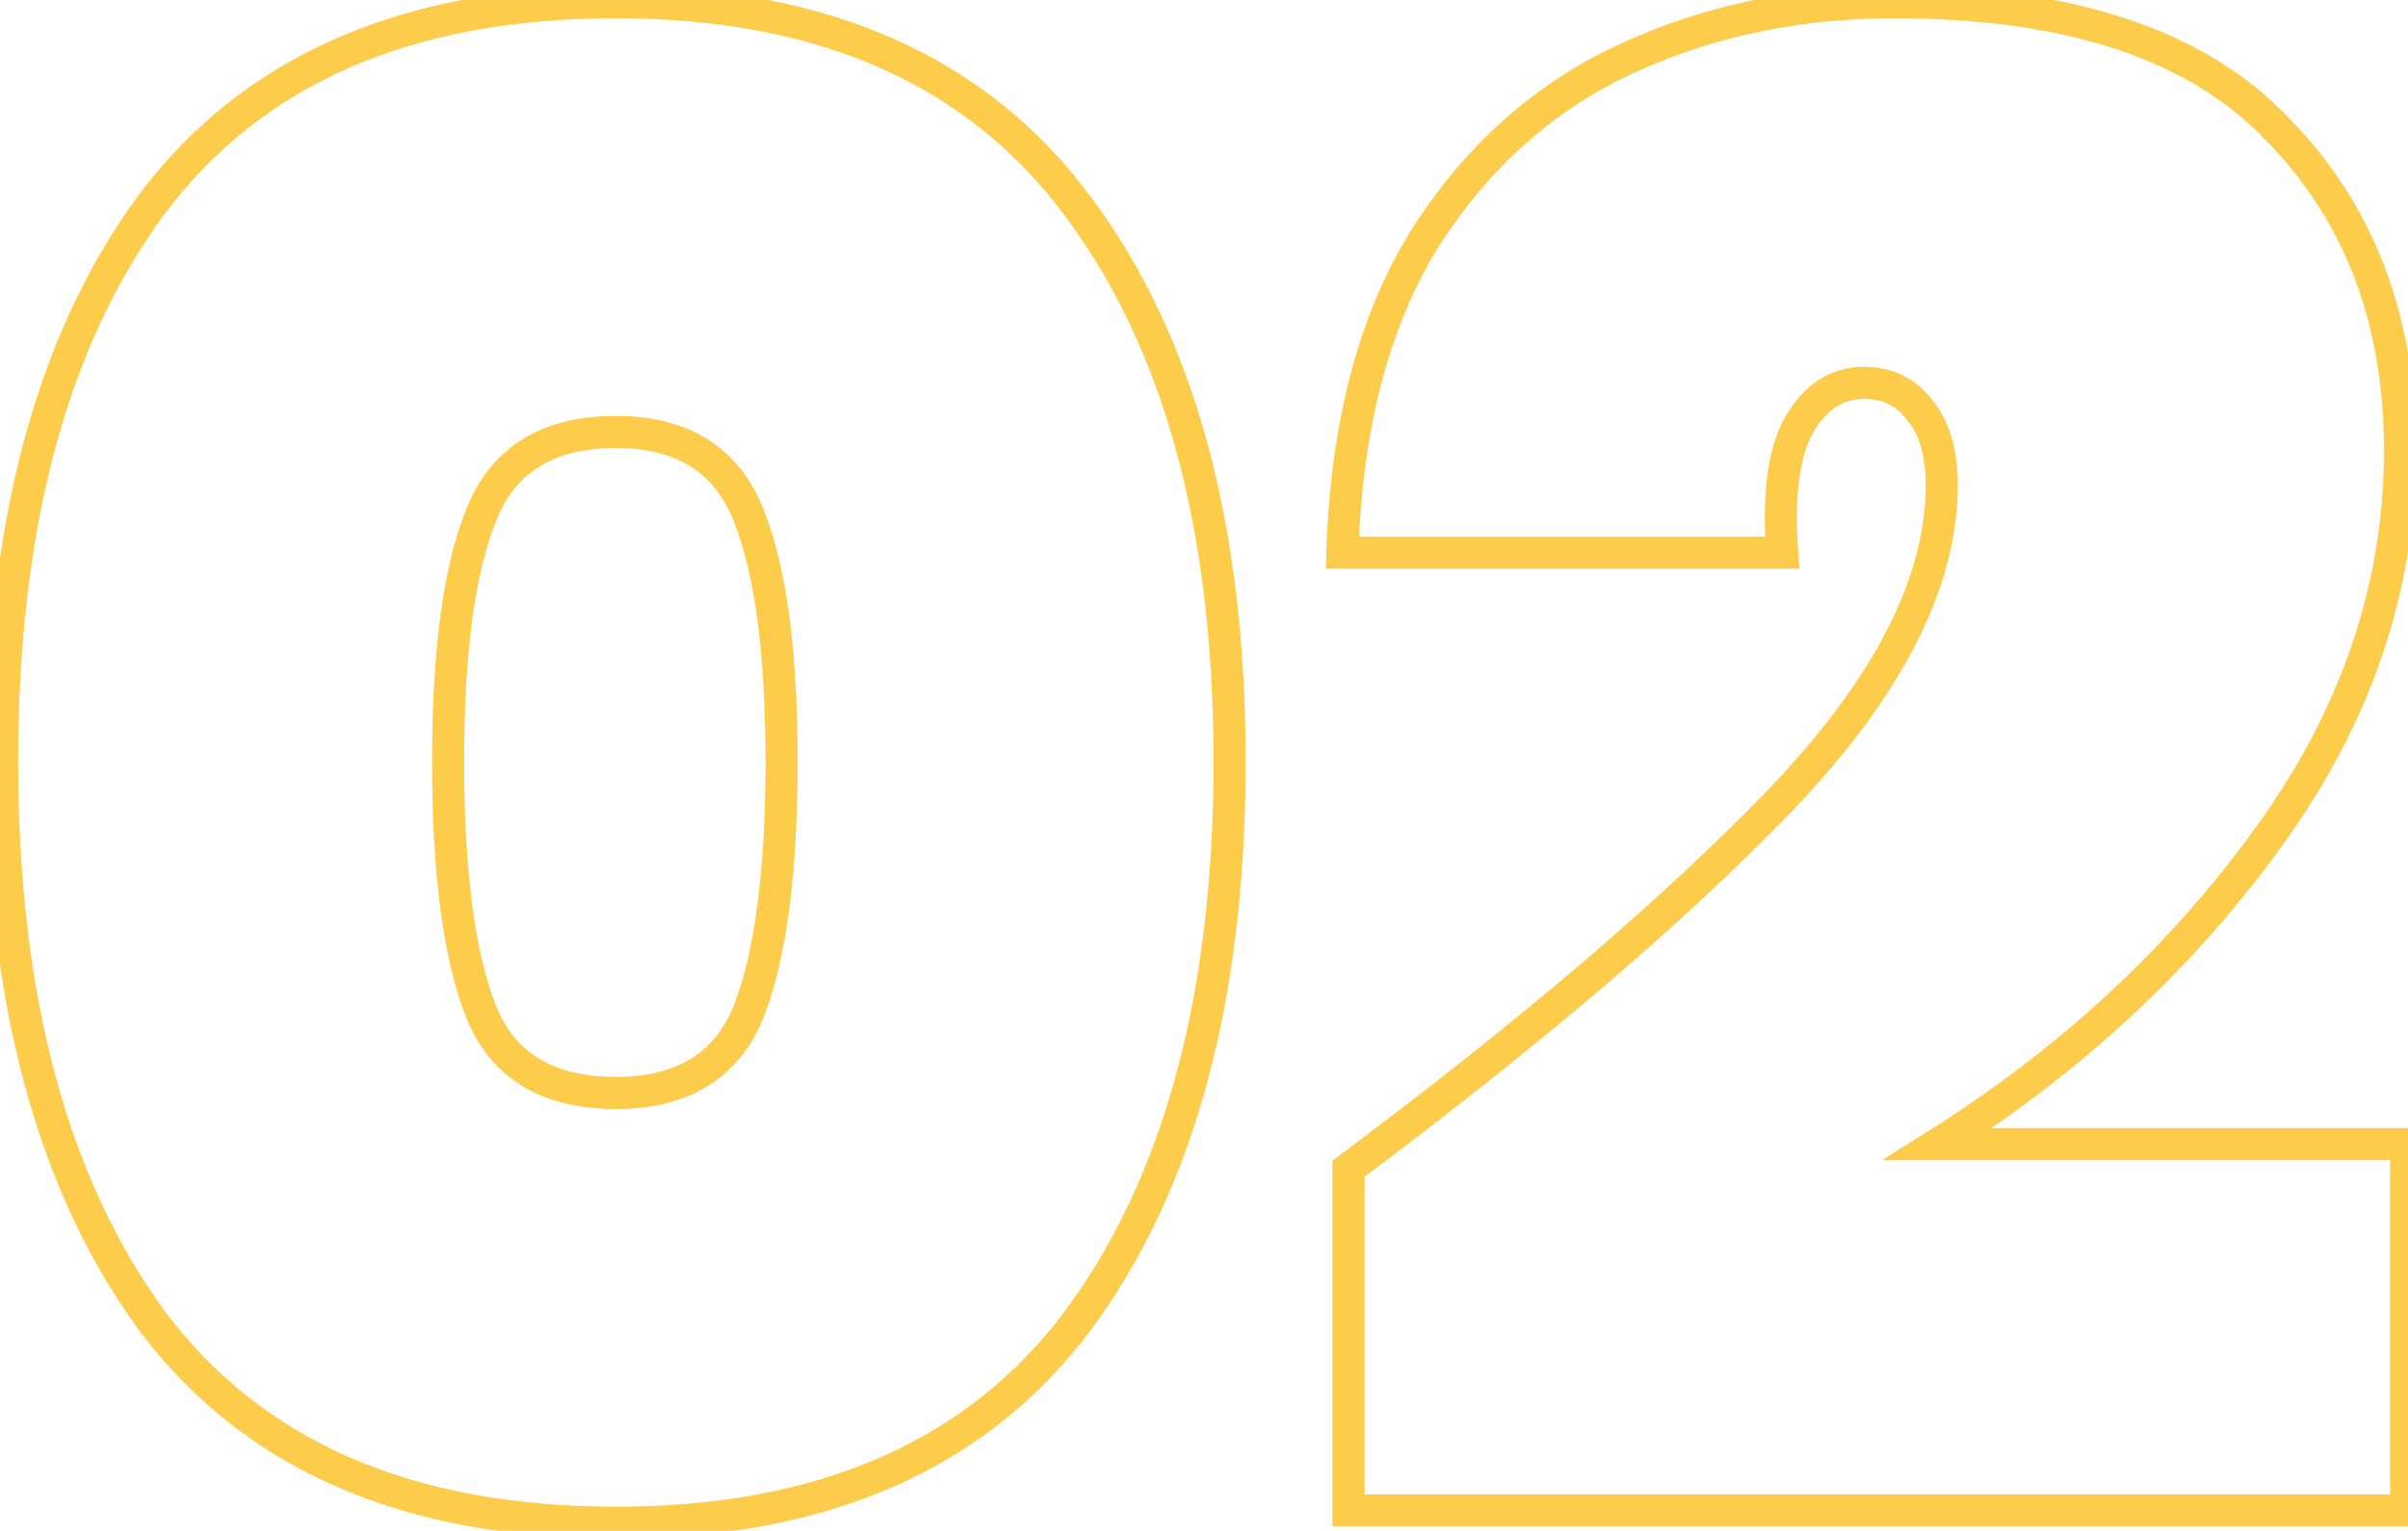 <svg xmlns="http://www.w3.org/2000/svg" width="225" height="143" viewBox="0 0 225 143" fill="none"><mask id="path-1-outside-1_1_1089" maskUnits="userSpaceOnUse" x="-2" y="-2" width="229" height="146" fill="black"><rect fill="white" x="-2" y="-2" width="229" height="146"></rect><path d="M0.197 71.124C0.197 49.078 4.848 31.746 14.151 19.129C23.582 6.513 38.046 0.205 57.544 0.205C76.915 0.205 91.315 6.577 100.746 19.321C110.176 31.937 114.892 49.205 114.892 71.124C114.892 93.171 110.176 110.567 100.746 123.311C91.315 135.927 76.915 142.235 57.544 142.235C38.046 142.235 23.582 135.927 14.151 123.311C4.848 110.567 0.197 93.171 0.197 71.124ZM73.028 71.124C73.028 60.929 72.008 53.283 69.969 48.185C67.93 42.961 63.789 40.348 57.544 40.348C51.172 40.348 46.967 42.961 44.928 48.185C42.889 53.283 41.869 60.929 41.869 71.124C41.869 81.447 42.889 89.221 44.928 94.446C46.967 99.543 51.172 102.092 57.544 102.092C63.789 102.092 67.93 99.543 69.969 94.446C72.008 89.221 73.028 81.447 73.028 71.124ZM126 109.165C143.076 96.421 156.585 84.888 166.525 74.565C176.465 64.115 181.436 54.366 181.436 45.318C181.436 42.26 180.735 39.902 179.333 38.245C178.058 36.589 176.338 35.76 174.172 35.76C171.623 35.76 169.584 37.098 168.054 39.775C166.653 42.323 166.143 46.274 166.525 51.626H125.426C125.808 39.775 128.357 30.025 133.073 22.379C137.915 14.733 144.16 9.125 151.806 5.557C159.452 1.989 167.863 0.205 177.039 0.205C193.351 0.205 205.267 4.155 212.786 12.057C220.432 19.83 224.255 29.834 224.255 42.068C224.255 54.94 220.113 67.046 211.83 78.388C203.674 89.603 193.415 99.097 181.053 106.871H224.828V141.088H126V109.165Z"></path></mask><path d="M14.151 19.129L12.95 18.231L12.944 18.239L14.151 19.129ZM100.746 19.321L99.54 20.213L99.544 20.219L100.746 19.321ZM100.746 123.311L101.947 124.209L101.952 124.203L100.746 123.311ZM14.151 123.311L12.94 124.195L12.945 124.202L12.95 124.209L14.151 123.311ZM69.969 48.185L68.572 48.731L68.577 48.743L69.969 48.185ZM44.928 48.185L46.32 48.743L46.325 48.731L44.928 48.185ZM44.928 94.446L43.53 94.991L43.535 95.003L44.928 94.446ZM69.969 94.446L71.362 95.003L71.367 94.991L69.969 94.446ZM1.697 71.124C1.697 49.271 6.309 32.292 15.358 20.02L12.944 18.239C3.387 31.2 -1.303 48.884 -1.303 71.124H1.697ZM15.353 20.027C24.433 7.88 38.394 1.705 57.544 1.705V-1.295C37.698 -1.295 22.731 5.146 12.95 18.231L15.353 20.027ZM57.544 1.705C76.557 1.705 90.456 7.937 99.54 20.213L101.952 18.428C92.175 5.216 77.272 -1.295 57.544 -1.295V1.705ZM99.544 20.219C108.718 32.492 113.392 49.405 113.392 71.124H116.392C116.392 49.005 111.635 31.383 101.947 18.422L99.544 20.219ZM113.392 71.124C113.392 92.973 108.718 110.016 99.54 122.418L101.952 124.203C111.635 111.117 116.392 93.37 116.392 71.124H113.392ZM99.544 122.413C90.463 134.563 76.563 140.735 57.544 140.735V143.735C77.266 143.735 92.168 137.292 101.947 124.209L99.544 122.413ZM57.544 140.735C38.394 140.735 24.433 134.56 15.353 122.413L12.95 124.209C22.731 137.294 37.698 143.735 57.544 143.735V140.735ZM15.363 122.426C6.309 110.023 1.697 92.976 1.697 71.124H-1.303C-1.303 93.366 3.388 111.11 12.94 124.195L15.363 122.426ZM74.528 71.124C74.528 60.874 73.509 52.996 71.362 47.628L68.577 48.743C70.508 53.57 71.528 60.985 71.528 71.124H74.528ZM71.367 47.64C70.248 44.774 68.514 42.54 66.134 41.039C63.766 39.545 60.872 38.848 57.544 38.848V41.848C60.46 41.848 62.76 42.457 64.534 43.576C66.295 44.687 67.651 46.372 68.572 48.731L71.367 47.64ZM57.544 38.848C54.157 38.848 51.219 39.542 48.819 41.033C46.405 42.533 44.651 44.768 43.53 47.64L46.325 48.731C47.243 46.378 48.611 44.694 50.403 43.581C52.208 42.46 54.559 41.848 57.544 41.848V38.848ZM43.535 47.628C41.388 52.996 40.369 60.874 40.369 71.124H43.369C43.369 60.985 44.389 53.57 46.32 48.743L43.535 47.628ZM40.369 71.124C40.369 81.504 41.388 89.502 43.53 94.991L46.325 93.9C44.389 88.939 43.369 81.39 43.369 71.124H40.369ZM43.535 95.003C44.66 97.817 46.42 100.001 48.834 101.463C51.23 102.916 54.163 103.592 57.544 103.592V100.592C54.553 100.592 52.197 99.994 50.389 98.898C48.596 97.812 47.234 96.172 46.32 93.889L43.535 95.003ZM57.544 103.592C60.866 103.592 63.754 102.914 66.12 101.458C68.5 99.993 70.239 97.81 71.362 95.003L68.577 93.889C67.661 96.179 66.309 97.819 64.548 98.903C62.772 99.996 60.466 100.592 57.544 100.592V103.592ZM71.367 94.991C73.509 89.502 74.528 81.504 74.528 71.124H71.528C71.528 81.39 70.508 88.939 68.572 93.9L71.367 94.991ZM126 109.165L125.103 107.963L124.5 108.413V109.165H126ZM166.525 74.565L167.606 75.606L167.612 75.599L166.525 74.565ZM179.333 38.245L178.144 39.16L178.165 39.188L178.188 39.214L179.333 38.245ZM168.054 39.775L166.752 39.03L166.746 39.041L166.74 39.052L168.054 39.775ZM166.525 51.626V53.126H168.136L168.021 51.52L166.525 51.626ZM125.426 51.626L123.927 51.578L123.877 53.126H125.426V51.626ZM133.073 22.379L131.805 21.576L131.8 21.584L131.796 21.592L133.073 22.379ZM151.806 5.557L151.172 4.198L151.806 5.557ZM212.786 12.057L211.699 13.091L211.707 13.1L211.716 13.108L212.786 12.057ZM211.83 78.388L210.618 77.504L210.617 77.506L211.83 78.388ZM181.053 106.871L180.255 105.601L175.85 108.371H181.053V106.871ZM224.828 106.871H226.328V105.371H224.828V106.871ZM224.828 141.088V142.588H226.328V141.088H224.828ZM126 141.088H124.5V142.588H126V141.088ZM126.897 110.367C144.011 97.596 157.589 86.008 167.606 75.606L165.445 73.525C155.581 83.768 142.142 95.247 125.103 107.963L126.897 110.367ZM167.612 75.599C177.667 65.029 182.936 54.925 182.936 45.318H179.936C179.936 53.808 175.264 63.202 165.438 73.531L167.612 75.599ZM182.936 45.318C182.936 42.048 182.187 39.296 180.478 37.276L178.188 39.214C179.282 40.508 179.936 42.471 179.936 45.318H182.936ZM180.522 37.331C178.952 35.289 176.784 34.26 174.172 34.26V37.26C175.892 37.26 177.165 37.888 178.144 39.16L180.522 37.331ZM174.172 34.26C170.964 34.26 168.482 36.002 166.752 39.03L169.357 40.519C170.685 38.194 172.282 37.26 174.172 37.26V34.26ZM166.74 39.052C165.124 41.99 164.641 46.301 165.029 51.733L168.021 51.52C167.645 46.247 168.181 42.657 169.369 40.497L166.74 39.052ZM166.525 50.126H125.426V53.126H166.525V50.126ZM126.925 51.675C127.302 40.003 129.808 30.53 134.349 23.166L131.796 21.592C126.906 29.521 124.315 39.546 123.927 51.578L126.925 51.675ZM134.34 23.182C139.041 15.759 145.073 10.355 152.44 6.916L151.172 4.198C143.246 7.896 136.79 13.706 131.805 21.576L134.34 23.182ZM152.44 6.916C159.871 3.449 168.063 1.705 177.039 1.705V-1.295C167.664 -1.295 159.034 0.529 151.172 4.198L152.44 6.916ZM177.039 1.705C193.143 1.705 204.578 5.607 211.699 13.091L213.872 11.023C205.955 2.703 193.559 -1.295 177.039 -1.295V1.705ZM211.716 13.108C219.052 20.566 222.755 30.175 222.755 42.068H225.755C225.755 29.493 221.812 19.094 213.855 11.005L211.716 13.108ZM222.755 42.068C222.755 54.592 218.732 66.394 210.618 77.504L213.041 79.273C221.494 67.699 225.755 55.287 225.755 42.068H222.755ZM210.617 77.506C202.579 88.558 192.463 97.924 180.255 105.601L181.852 108.141C194.366 100.271 204.769 90.648 213.043 79.271L210.617 77.506ZM181.053 108.371H224.828V105.371H181.053V108.371ZM223.328 106.871V141.088H226.328V106.871H223.328ZM224.828 139.588H126V142.588H224.828V139.588ZM127.5 141.088V109.165H124.5V141.088H127.5Z" fill="#FDCC4B" mask="url(#path-1-outside-1_1_1089)"></path></svg>
